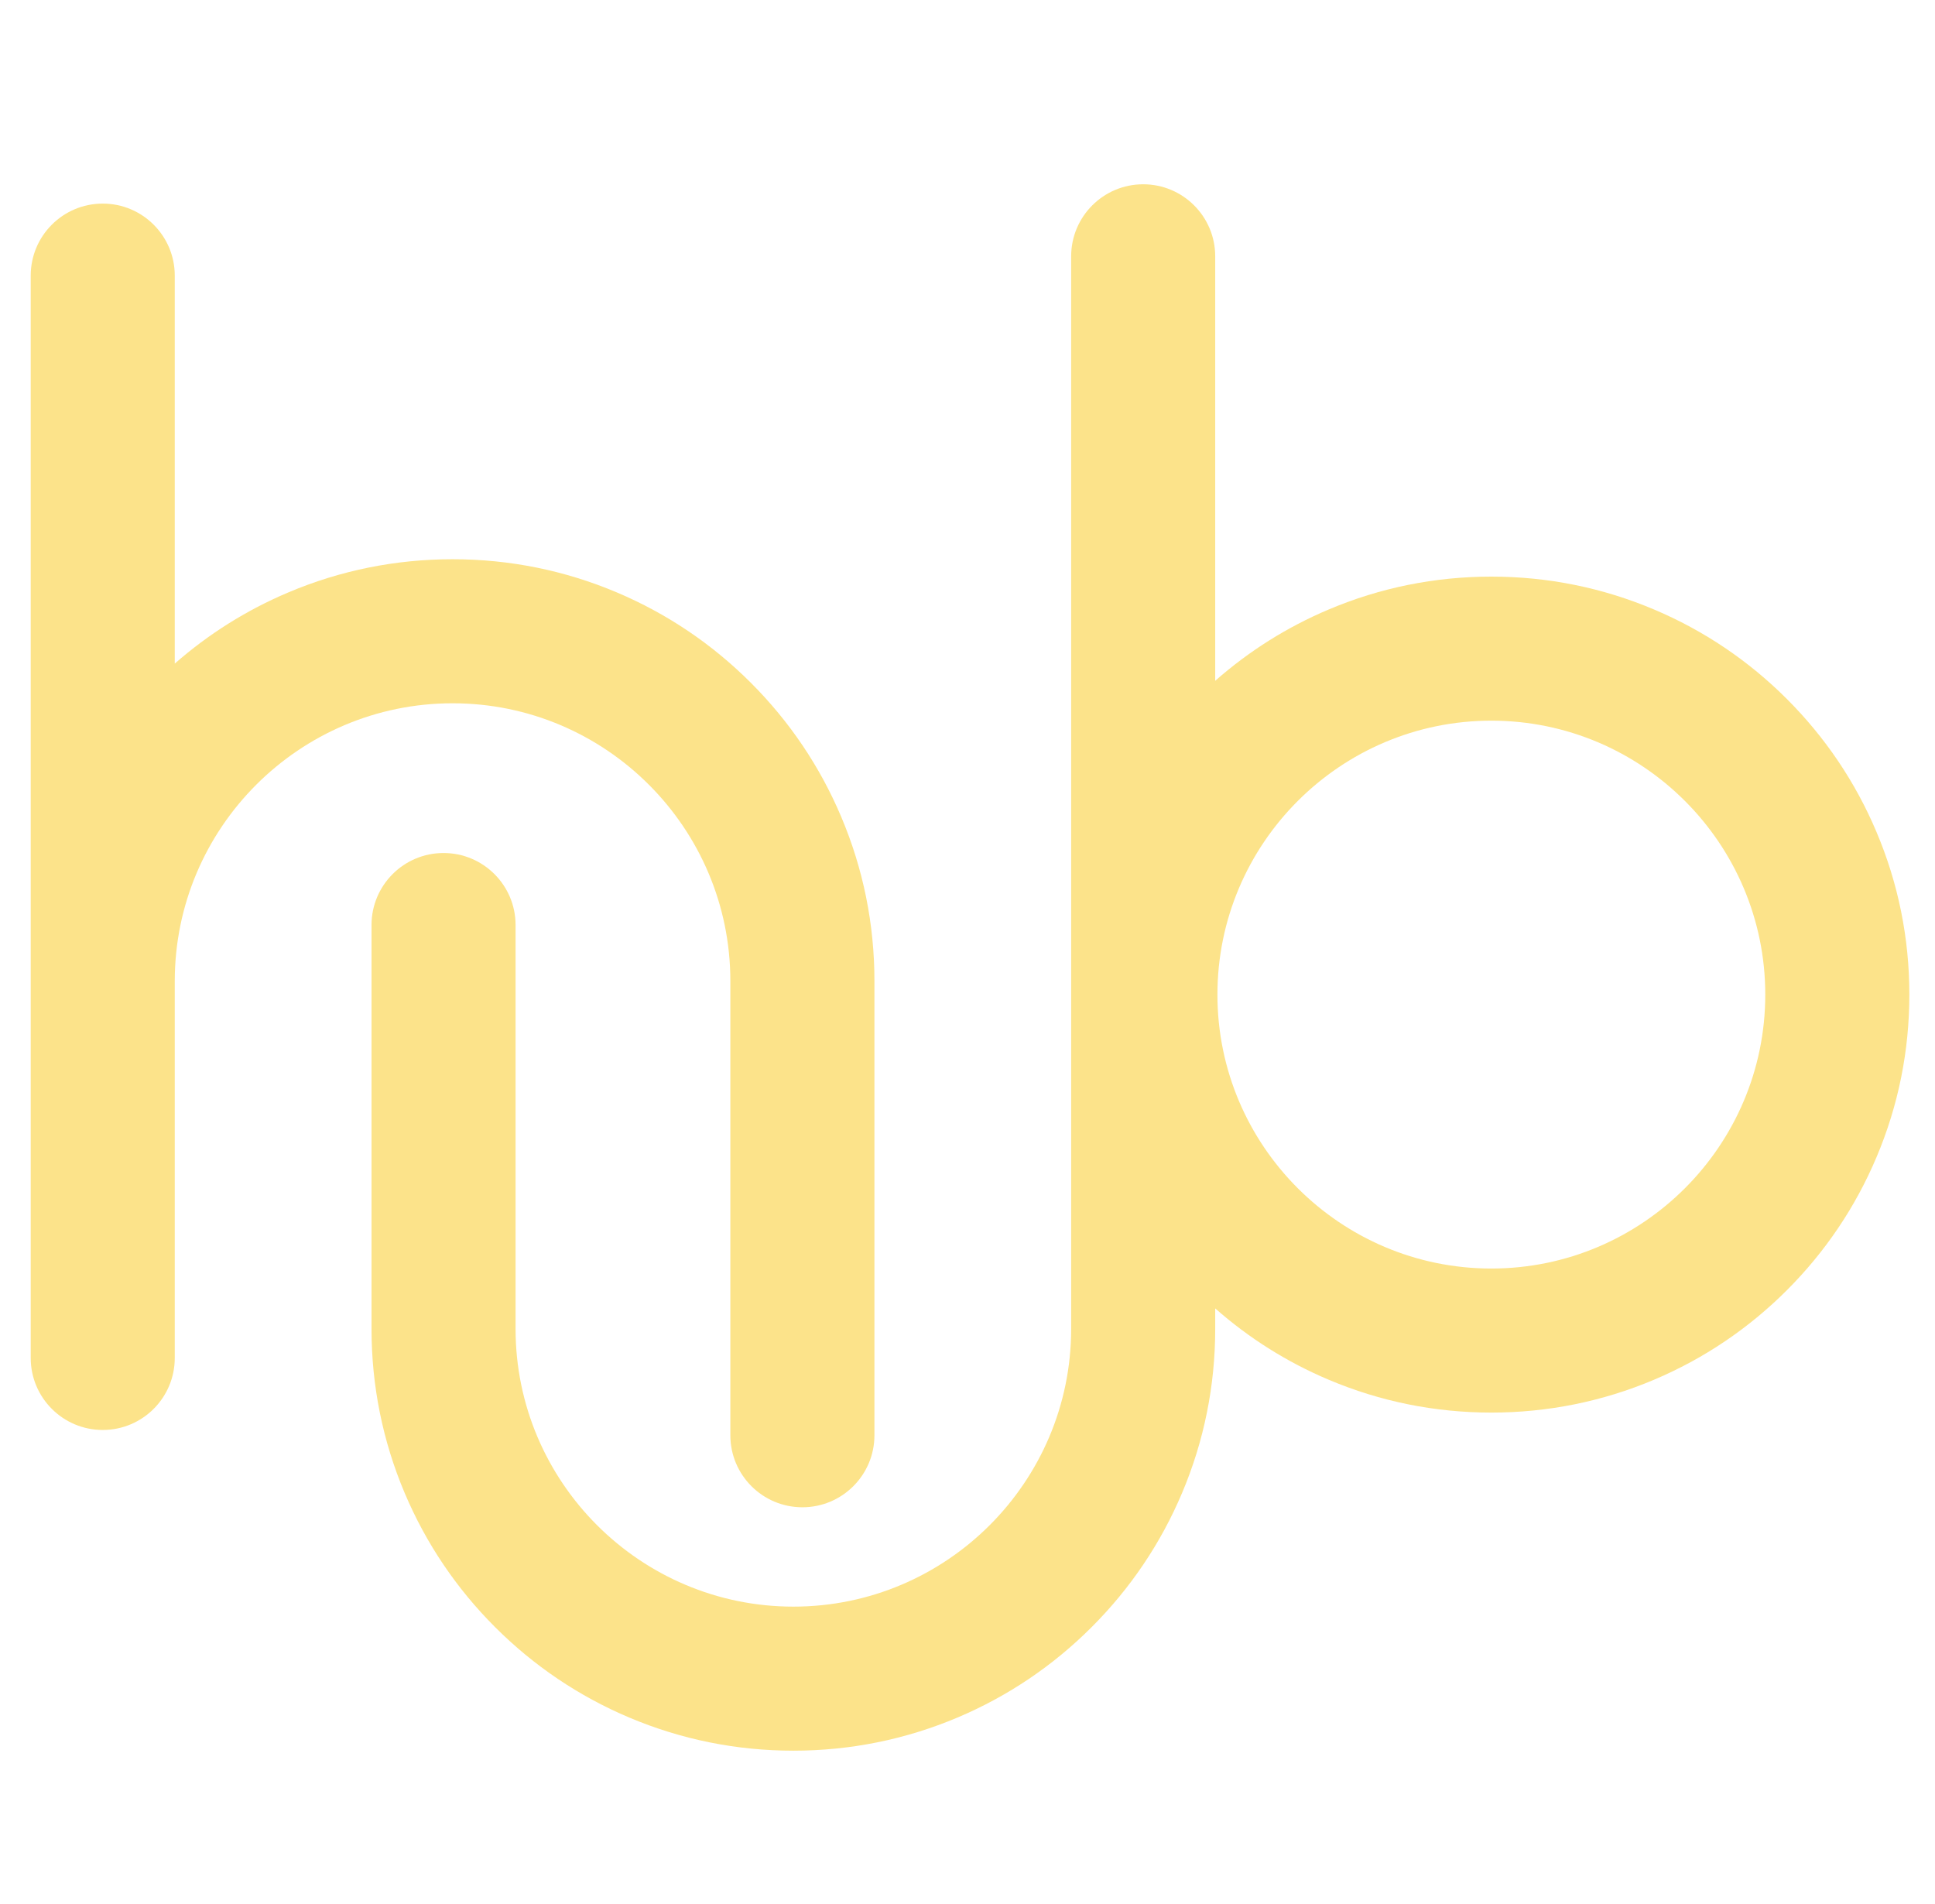 <svg width="63" height="62" viewBox="0 0 63 62" fill="none" xmlns="http://www.w3.org/2000/svg">
<path d="M23.779 31.942V46.73C23.779 48.026 24.829 49.075 26.125 49.075C27.42 49.075 28.47 48.025 28.47 46.73V31.942C28.47 30.089 28.106 28.29 27.389 26.596C26.698 24.96 25.707 23.491 24.447 22.231C23.186 20.97 21.718 19.98 20.082 19.288C18.387 18.571 16.588 18.208 14.735 18.208C12.882 18.208 11.083 18.571 9.388 19.288C8.033 19.861 6.793 20.639 5.69 21.606V8.974C5.69 7.679 4.64 6.629 3.345 6.629C2.05 6.629 1 7.679 1 8.974V44.213C1 45.508 2.05 46.558 3.345 46.558C4.64 46.558 5.69 45.508 5.69 44.213V31.943C5.69 26.955 9.748 22.898 14.735 22.898C19.722 22.898 23.779 26.955 23.779 31.942Z" fill="#FCE38A"/>
<path d="M61.094 27.085C60.409 25.464 59.428 24.009 58.179 22.76C56.93 21.511 55.475 20.53 53.854 19.845C52.175 19.134 50.392 18.774 48.556 18.774C46.72 18.774 44.937 19.134 43.258 19.845C41.904 20.417 40.665 21.197 39.565 22.166V8.345C39.565 7.05 38.515 6 37.22 6C35.925 6 34.875 7.05 34.875 8.345V43.265C34.875 48.252 30.818 52.31 25.831 52.31C20.843 52.31 16.786 48.252 16.786 43.265V30.118C16.786 28.823 15.736 27.773 14.441 27.773C13.146 27.773 12.096 28.823 12.096 30.118V43.265C12.096 45.118 12.459 46.917 13.176 48.612C13.868 50.248 14.858 51.717 16.119 52.977C17.379 54.238 18.848 55.228 20.484 55.92C22.178 56.636 23.977 57 25.831 57C27.684 57 29.483 56.636 31.177 55.92C32.813 55.228 34.282 54.238 35.542 52.977C36.803 51.717 37.793 50.248 38.485 48.612C39.202 46.917 39.565 45.118 39.565 43.265V42.6C40.665 43.569 41.903 44.349 43.258 44.922C44.937 45.632 46.72 45.992 48.556 45.992C50.392 45.992 52.174 45.632 53.854 44.922C55.475 44.236 56.93 43.255 58.179 42.006C59.428 40.757 60.409 39.302 61.094 37.681C61.805 36.002 62.165 34.219 62.165 32.383C62.165 30.547 61.805 28.764 61.094 27.085ZM48.556 41.302C43.638 41.302 39.637 37.301 39.637 32.383C39.637 27.465 43.638 23.464 48.556 23.464C53.474 23.464 57.474 27.465 57.474 32.383C57.474 37.301 53.474 41.302 48.556 41.302Z" fill="#FCE38A"/>
</svg>
